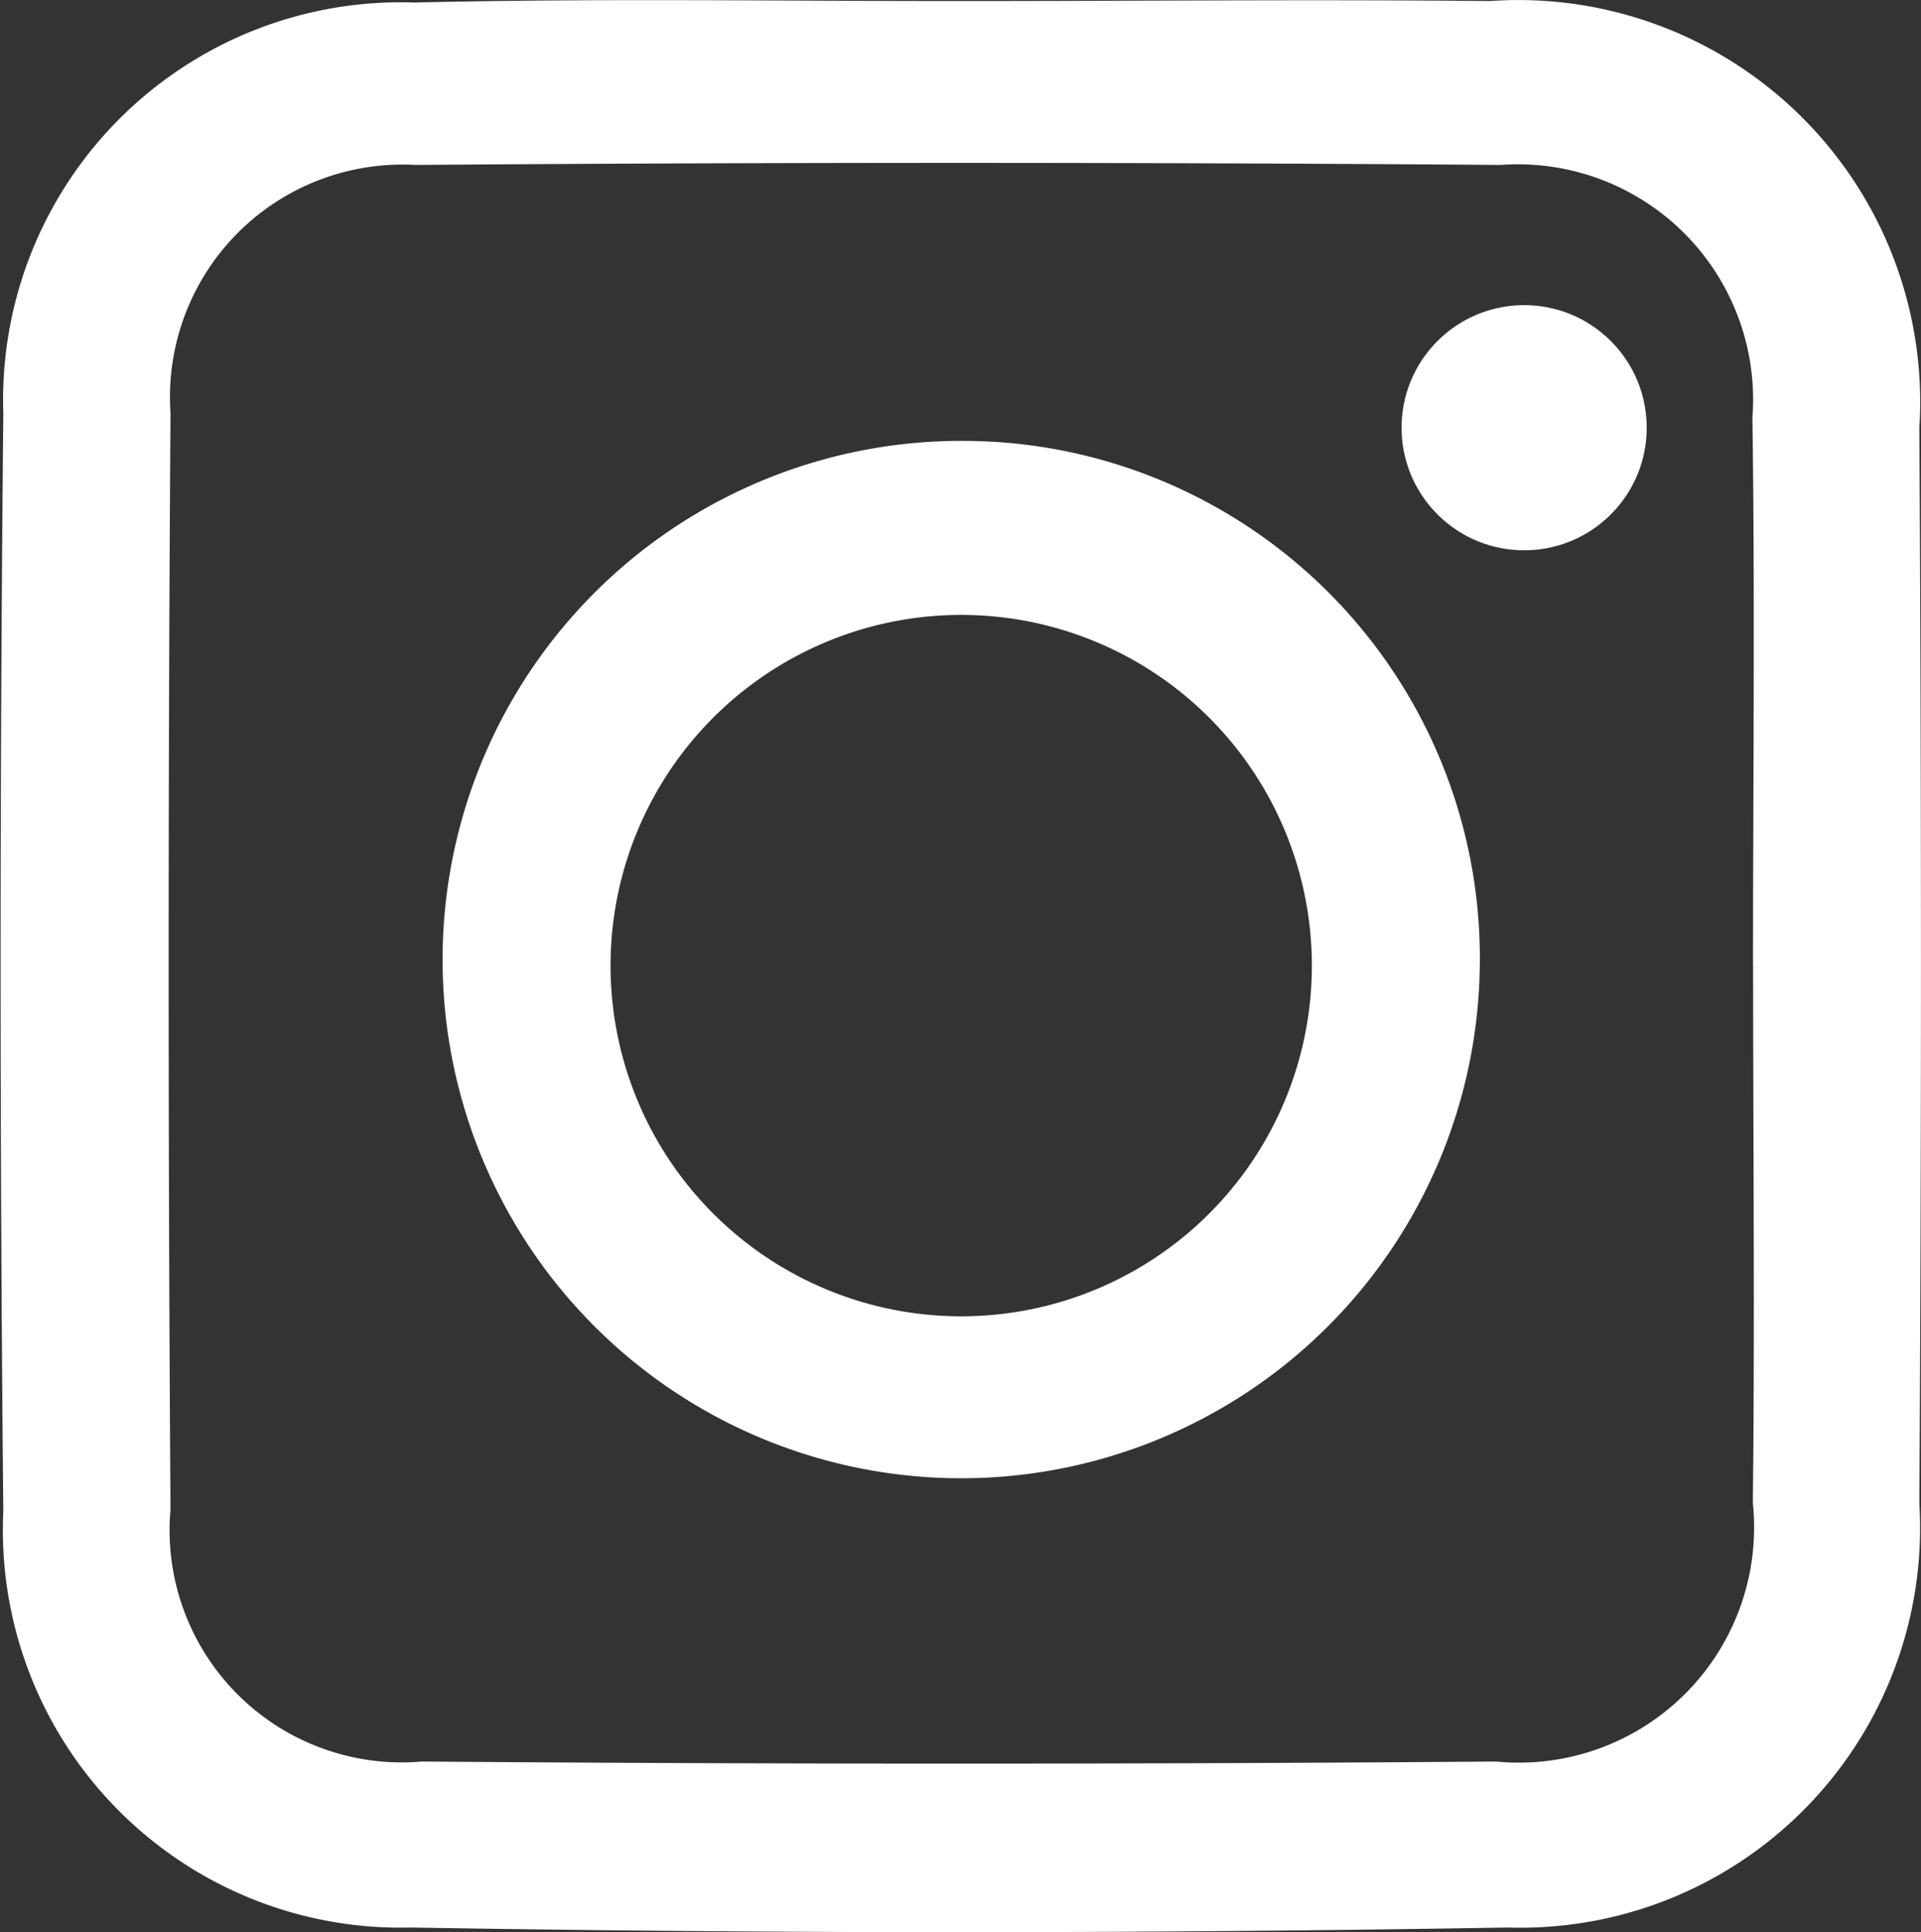 <svg xmlns="http://www.w3.org/2000/svg" width="22.05" height="22.177" viewBox="0 0 22.05 22.177">
  <rect x="0" y="0" width="22.05" height="22.177" fill="#333333" stroke="none"/>
  <g id="instagram-icon" transform="translate(-2937.992 -2177.075)">
    <path id="Path_28407" data-name="Path 28407" d="M2949.049,2177.087c2.015,0,4.03-.02,6.045,0a4.613,4.613,0,0,1,4.929,4.9q.037,6.173,0,12.347a4.587,4.587,0,0,1-4.72,4.863q-6.3.107-12.6,0a4.563,4.563,0,0,1-4.673-4.779q-.062-6.3,0-12.6a4.563,4.563,0,0,1,4.719-4.714C2944.847,2177.054,2946.948,2177.088,2949.049,2177.087Zm9.065,11.075c0-2.1.023-4.2-.007-6.294a2.7,2.7,0,0,0-2.889-2.9q-6.229-.047-12.459,0a2.668,2.668,0,0,0-2.81,2.845q-.042,6.294,0,12.588a2.665,2.665,0,0,0,2.885,2.891q6.165.048,12.331,0a2.7,2.7,0,0,0,2.947-2.966C2958.135,2192.273,2958.115,2190.218,2958.115,2188.163Z" transform="translate(0 0)" fill="#fff"/>
    <path id="Path_28408" data-name="Path 28408" d="M2980.9,2213.952a5.953,5.953,0,1,1-5.919-6.005A5.935,5.935,0,0,1,2980.9,2213.952Zm-1.928.042a4.025,4.025,0,0,0-8.048-.149,4.025,4.025,0,1,0,8.048.149Z" transform="translate(-25.922 -25.812)" fill="#fff"/>
    <circle id="Ellipse_41" data-name="Ellipse 41" cx="1.407" cy="1.407" r="1.407" transform="translate(2953.497 2181.984) rotate(-45)" fill="#fff"/>
  </g>
</svg>
